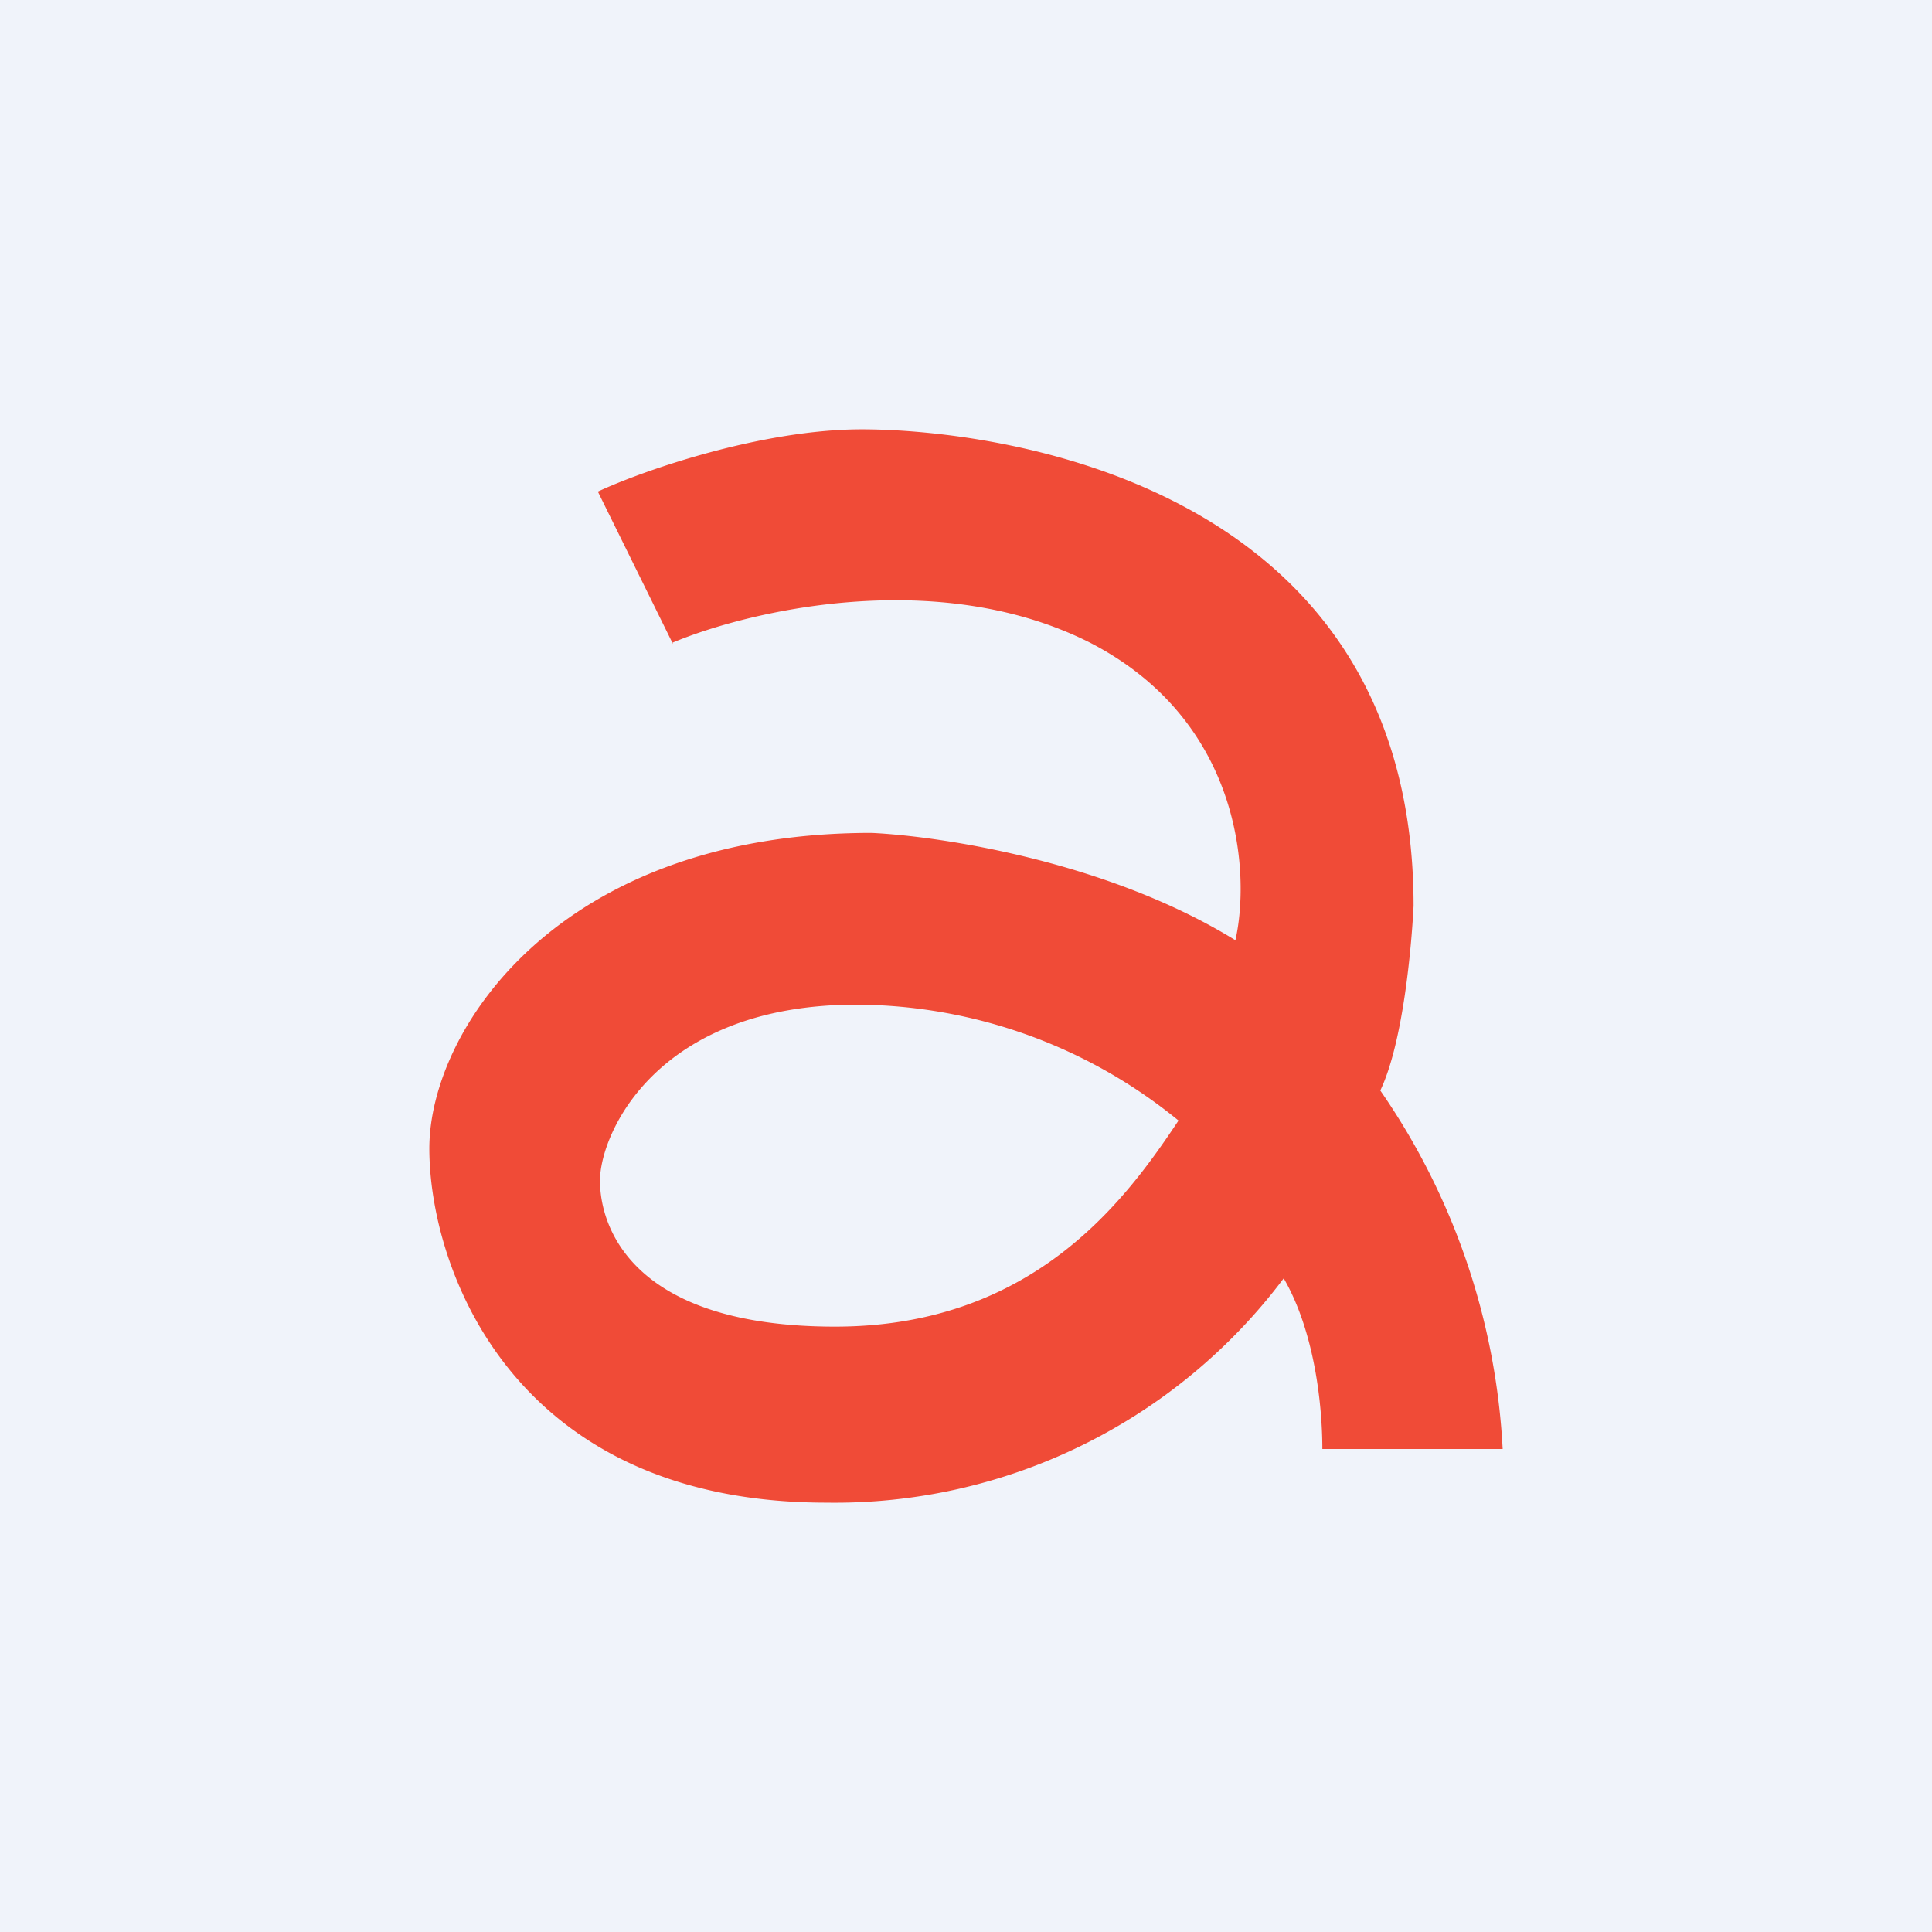 <!-- by TradingView --><svg xmlns="http://www.w3.org/2000/svg" width="18" height="18" viewBox="0 0 18 18"><path fill="#F0F3FA" d="M0 0h18v18H0z"/><path d="m6.27 6-.7-1.42C6 4.38 7.1 4 8.03 4c1.17 0 5.14.45 5.14 4.44-.02.4-.1 1.28-.31 1.72A6.45 6.45 0 0 1 14 13.5h-1.68c0-.4-.07-1.09-.36-1.59A5.23 5.23 0 0 1 7.7 14C4.77 14 4 11.81 4 10.7c0-1.1 1.2-2.94 4.12-2.94.63.03 2.19.26 3.39 1 .14-.62.06-2.04-1.35-2.77-1.42-.72-3.19-.3-3.9 0Zm4.71 4.44a4.77 4.77 0 0 0-3-1.08c-1.86 0-2.39 1.2-2.39 1.64 0 .45.32 1.36 2.19 1.36 1.86 0 2.72-1.2 3.2-1.92Z" fill="#F04B37"/></svg>